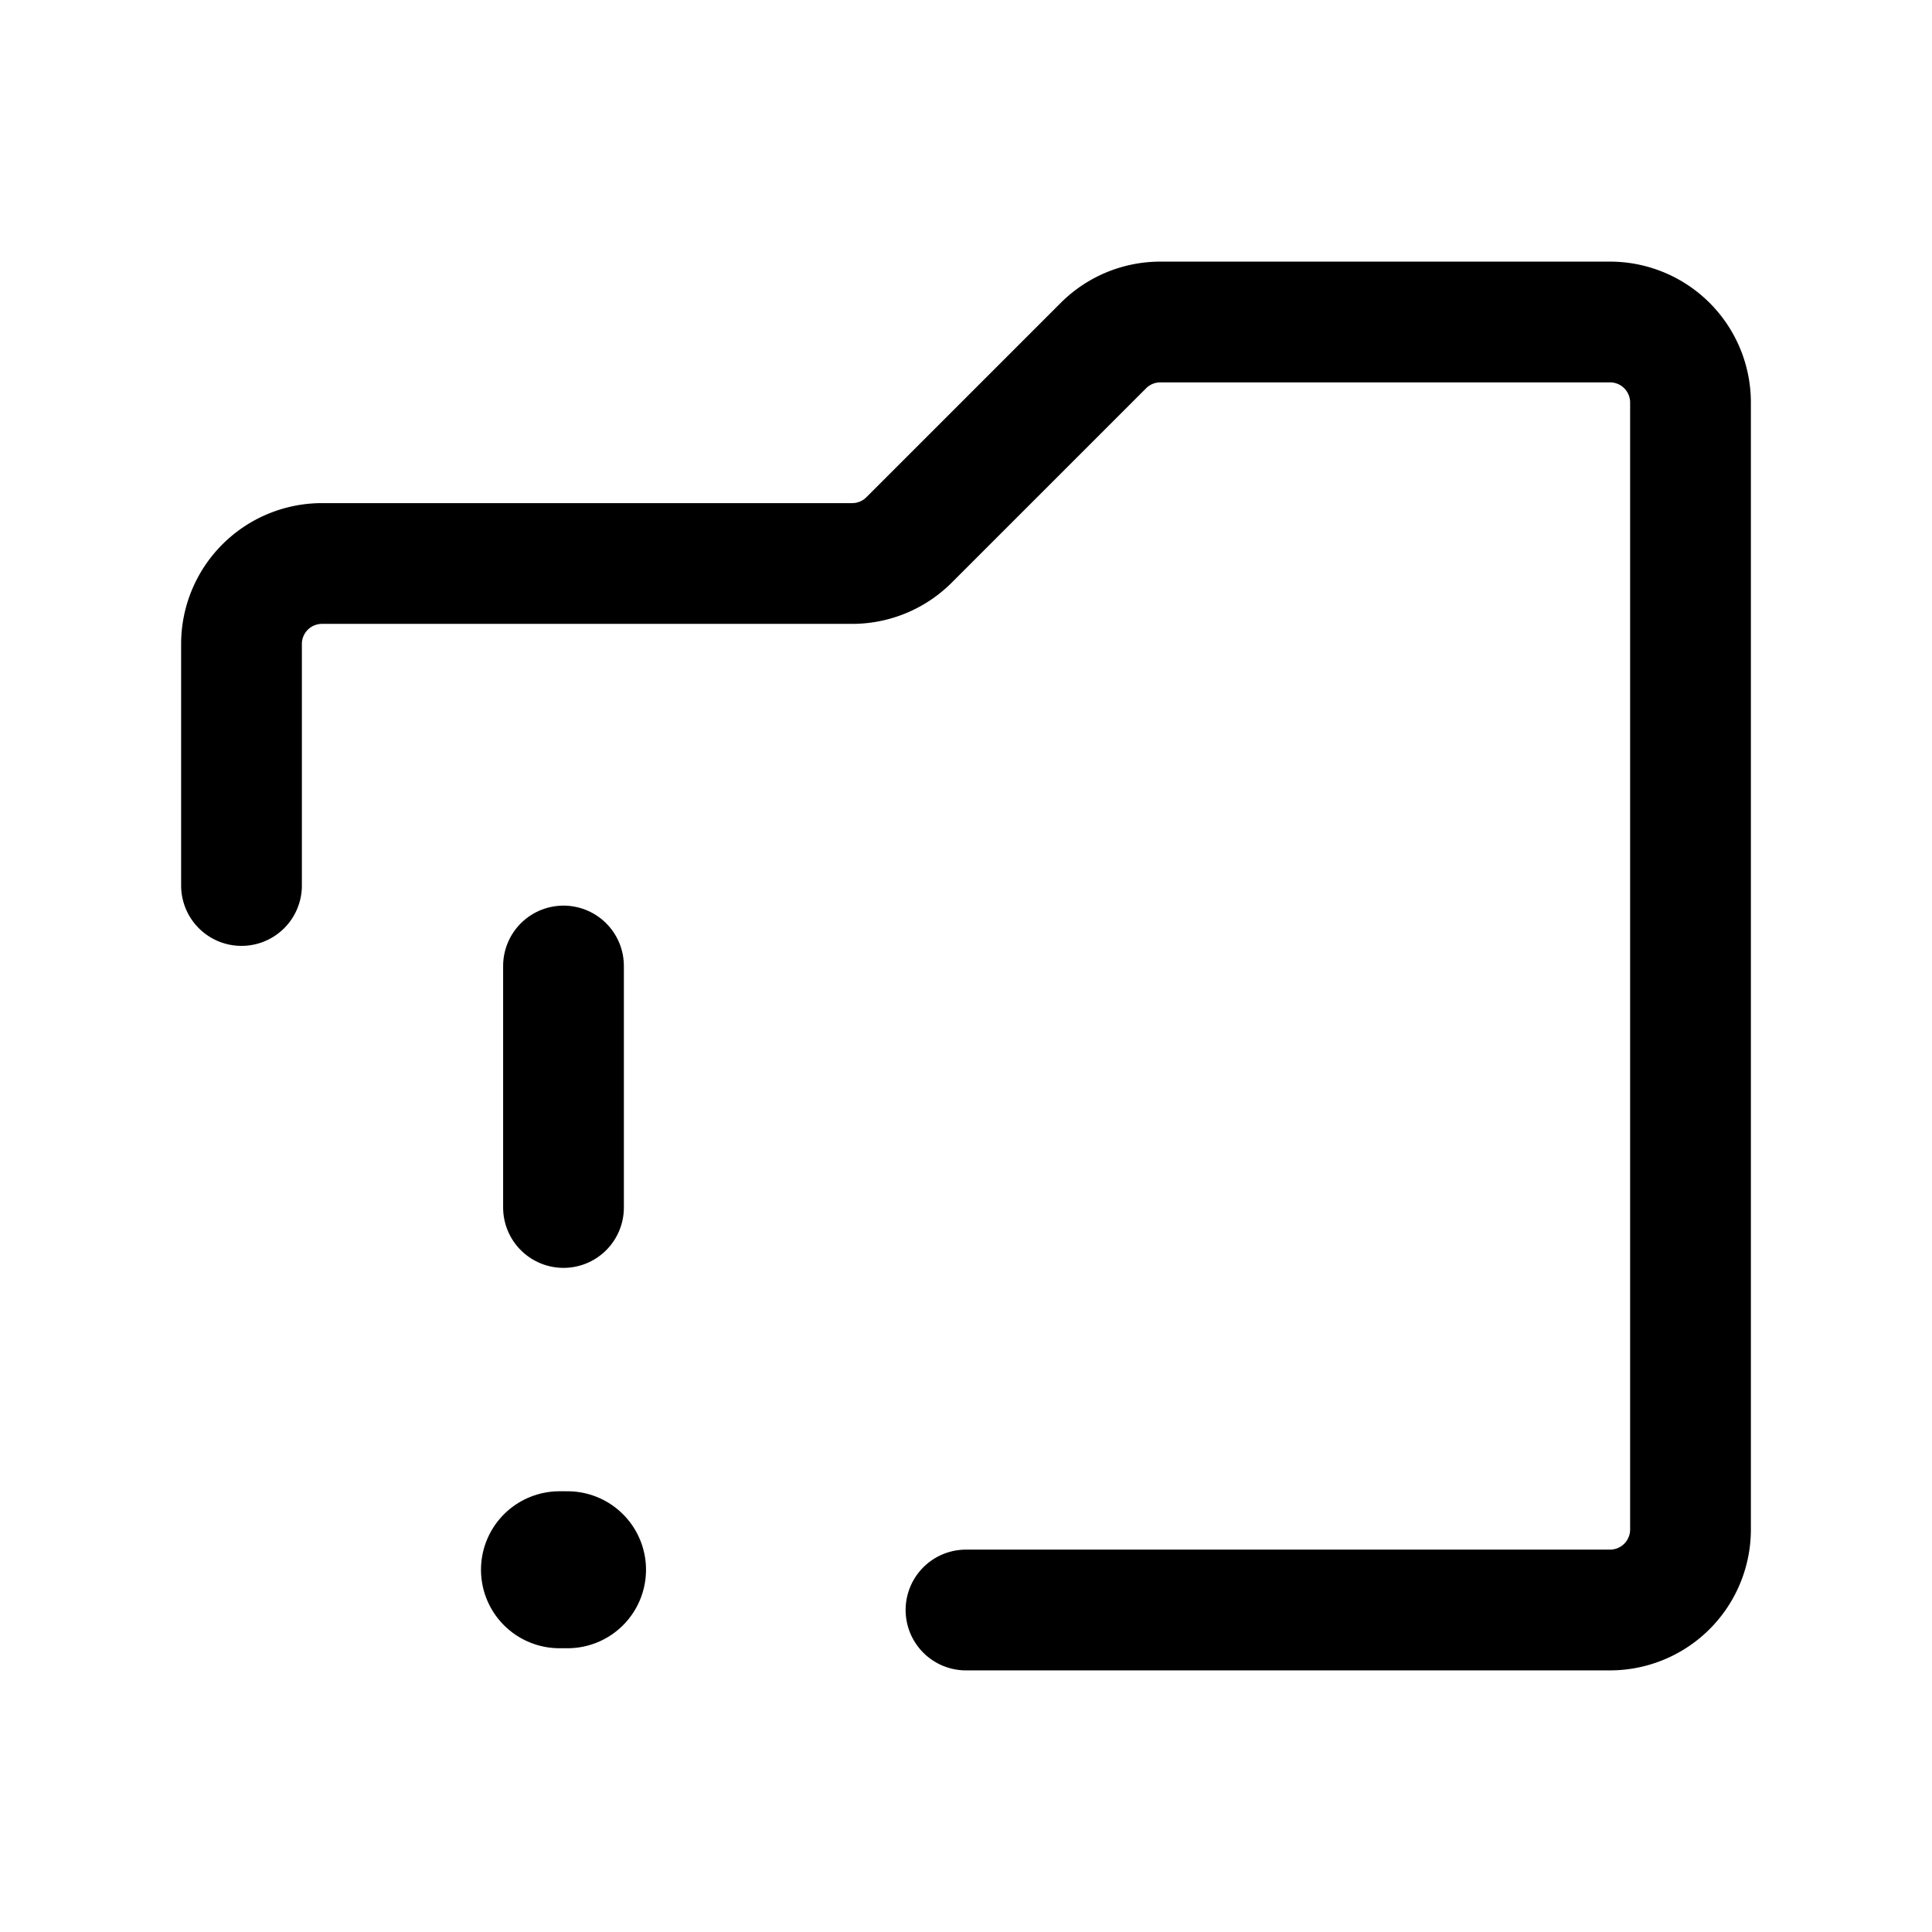 <?xml version="1.0" encoding="utf-8"?><!-- Uploaded to: SVG Repo, www.svgrepo.com, Generator: SVG Repo Mixer Tools -->
<svg fill="#000000" width="800px" height="800px" viewBox="0 0 24 24" id="folder-alert-left-2" xmlns="http://www.w3.org/2000/svg" class="icon line"><line id="primary-upstroke" x1="6.95" y1="19.5" x2="7.05" y2="19.5" style="fill: none; stroke: rgb(0, 0, 0); stroke-linecap: round; stroke-linejoin: round; stroke-width: 1.95;"></line><line id="primary" x1="7" y1="12" x2="7" y2="15" style="fill: none; stroke: rgb(0, 0, 0); stroke-linecap: round; stroke-linejoin: round; stroke-width: 1.5;"></line><path id="primary-2" data-name="primary" d="M12,20h8a1,1,0,0,0,1-1V5a1,1,0,0,0-1-1H14.41a1,1,0,0,0-.7.29L11.29,6.71a1,1,0,0,1-.7.29H4A1,1,0,0,0,3,8v3" style="fill: none; stroke: rgb(0, 0, 0); stroke-linecap: round; stroke-linejoin: round; stroke-width: 1.5;"></path></svg>